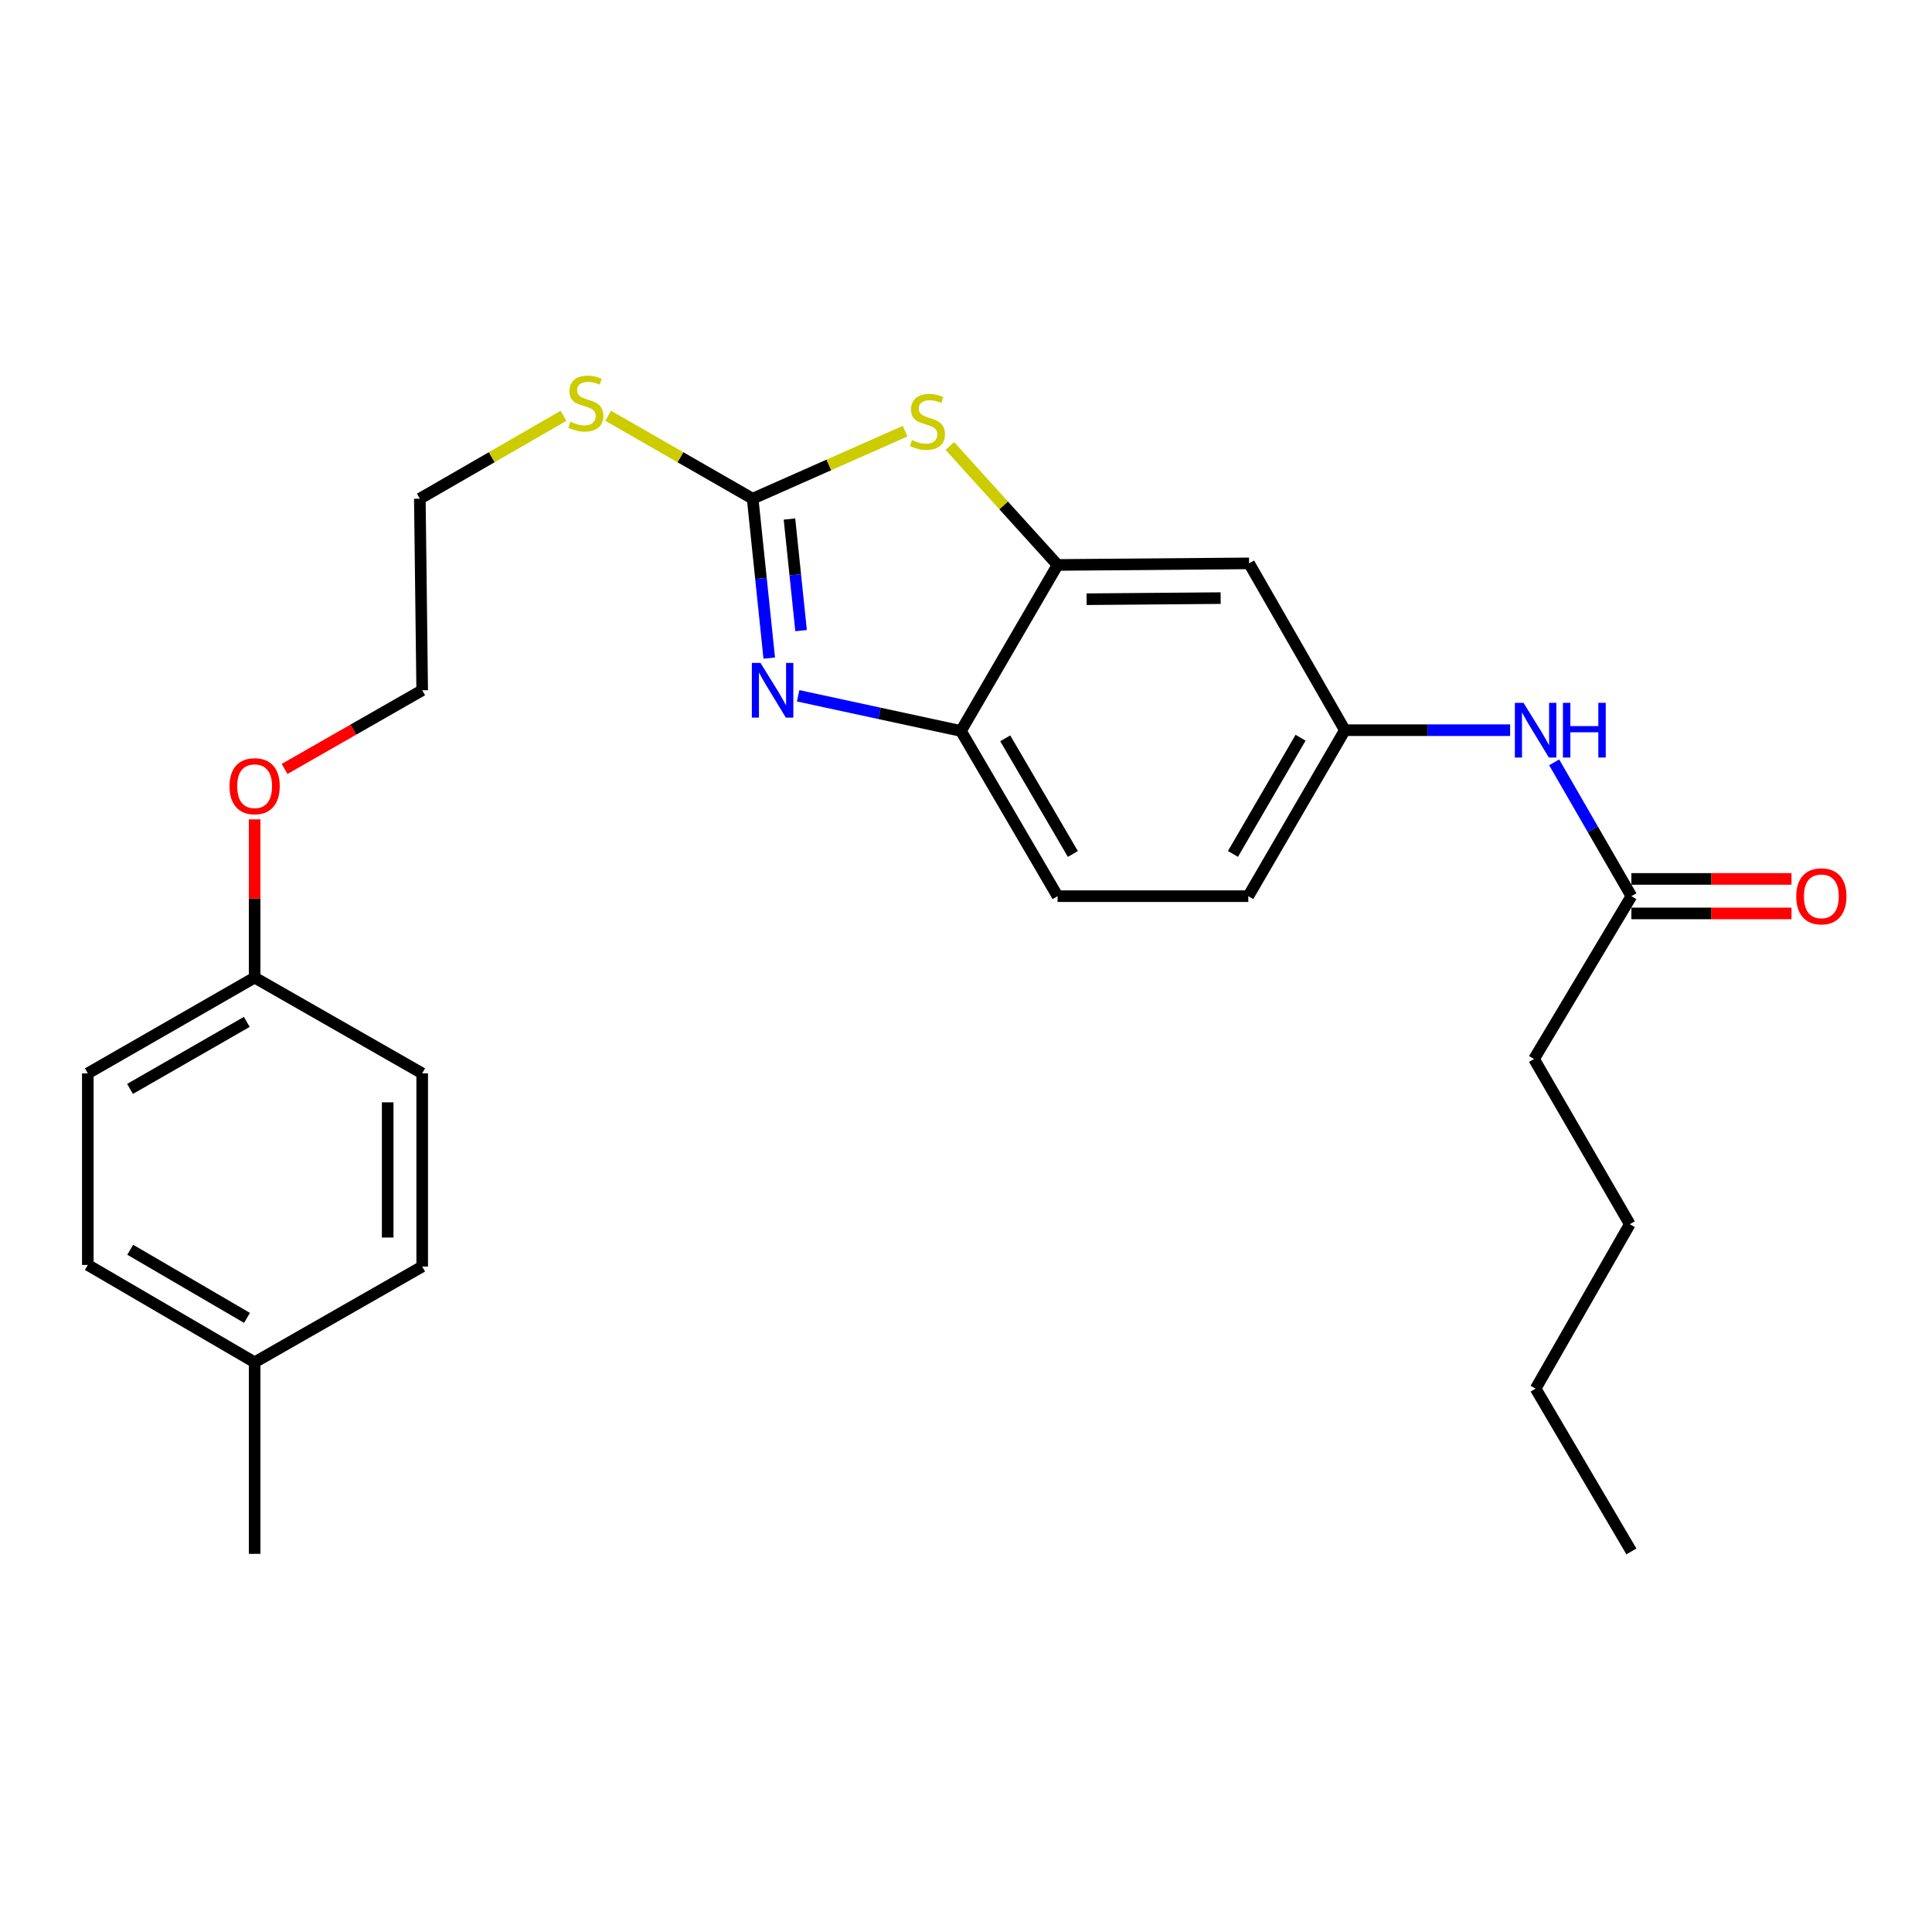 <?xml version='1.0' encoding='iso-8859-1'?>
<svg version='1.1' baseProfile='full'
              xmlns='http://www.w3.org/2000/svg'
                      xmlns:rdkit='http://www.rdkit.org/xml'
                      xmlns:xlink='http://www.w3.org/1999/xlink'
                  xml:space='preserve'
width='1000px' height='1000px' viewBox='0 0 1000 1000'>
<!-- END OF HEADER -->
<rect style='opacity:1.0;fill:#FFFFFF;stroke:none' width='1000' height='1000' x='0' y='0'> </rect>
<path class='bond-0' d='M 389.571,258.119 L 393.864,299.374' style='fill:none;fill-rule:evenodd;stroke:#000000;stroke-width:6px;stroke-linecap:butt;stroke-linejoin:miter;stroke-opacity:1' />
<path class='bond-0' d='M 393.864,299.374 L 398.158,340.629' style='fill:none;fill-rule:evenodd;stroke:#0000FF;stroke-width:6px;stroke-linecap:butt;stroke-linejoin:miter;stroke-opacity:1' />
<path class='bond-0' d='M 408.625,268.647 L 411.63,297.525' style='fill:none;fill-rule:evenodd;stroke:#000000;stroke-width:6px;stroke-linecap:butt;stroke-linejoin:miter;stroke-opacity:1' />
<path class='bond-0' d='M 411.63,297.525 L 414.636,326.404' style='fill:none;fill-rule:evenodd;stroke:#0000FF;stroke-width:6px;stroke-linecap:butt;stroke-linejoin:miter;stroke-opacity:1' />
<path class='bond-1' d='M 389.571,258.119 L 429.029,240.643' style='fill:none;fill-rule:evenodd;stroke:#000000;stroke-width:6px;stroke-linecap:butt;stroke-linejoin:miter;stroke-opacity:1' />
<path class='bond-1' d='M 429.029,240.643 L 468.487,223.166' style='fill:none;fill-rule:evenodd;stroke:#CCCC00;stroke-width:6px;stroke-linecap:butt;stroke-linejoin:miter;stroke-opacity:1' />
<path class='bond-8' d='M 389.571,258.119 L 352.18,236.661' style='fill:none;fill-rule:evenodd;stroke:#000000;stroke-width:6px;stroke-linecap:butt;stroke-linejoin:miter;stroke-opacity:1' />
<path class='bond-8' d='M 352.18,236.661 L 314.788,215.202' style='fill:none;fill-rule:evenodd;stroke:#CCCC00;stroke-width:6px;stroke-linecap:butt;stroke-linejoin:miter;stroke-opacity:1' />
<path class='bond-3' d='M 413.125,360.141 L 455.256,369.245' style='fill:none;fill-rule:evenodd;stroke:#0000FF;stroke-width:6px;stroke-linecap:butt;stroke-linejoin:miter;stroke-opacity:1' />
<path class='bond-3' d='M 455.256,369.245 L 497.386,378.348' style='fill:none;fill-rule:evenodd;stroke:#000000;stroke-width:6px;stroke-linecap:butt;stroke-linejoin:miter;stroke-opacity:1' />
<path class='bond-2' d='M 491.629,230.843 L 519.514,261.628' style='fill:none;fill-rule:evenodd;stroke:#CCCC00;stroke-width:6px;stroke-linecap:butt;stroke-linejoin:miter;stroke-opacity:1' />
<path class='bond-2' d='M 519.514,261.628 L 547.399,292.414' style='fill:none;fill-rule:evenodd;stroke:#000000;stroke-width:6px;stroke-linecap:butt;stroke-linejoin:miter;stroke-opacity:1' />
<path class='bond-4' d='M 547.399,292.414 L 646.522,291.6' style='fill:none;fill-rule:evenodd;stroke:#000000;stroke-width:6px;stroke-linecap:butt;stroke-linejoin:miter;stroke-opacity:1' />
<path class='bond-4' d='M 562.414,310.153 L 631.8,309.583' style='fill:none;fill-rule:evenodd;stroke:#000000;stroke-width:6px;stroke-linecap:butt;stroke-linejoin:miter;stroke-opacity:1' />
<path class='bond-26' d='M 547.399,292.414 L 497.386,378.348' style='fill:none;fill-rule:evenodd;stroke:#000000;stroke-width:6px;stroke-linecap:butt;stroke-linejoin:miter;stroke-opacity:1' />
<path class='bond-10' d='M 497.386,378.348 L 547.399,463.857' style='fill:none;fill-rule:evenodd;stroke:#000000;stroke-width:6px;stroke-linecap:butt;stroke-linejoin:miter;stroke-opacity:1' />
<path class='bond-10' d='M 520.306,382.157 L 555.315,442.012' style='fill:none;fill-rule:evenodd;stroke:#000000;stroke-width:6px;stroke-linecap:butt;stroke-linejoin:miter;stroke-opacity:1' />
<path class='bond-7' d='M 646.522,291.6 L 696.108,377.942' style='fill:none;fill-rule:evenodd;stroke:#000000;stroke-width:6px;stroke-linecap:butt;stroke-linejoin:miter;stroke-opacity:1' />
<path class='bond-5' d='M 844.41,463.857 L 824.423,429.219' style='fill:none;fill-rule:evenodd;stroke:#000000;stroke-width:6px;stroke-linecap:butt;stroke-linejoin:miter;stroke-opacity:1' />
<path class='bond-5' d='M 824.423,429.219 L 804.436,394.581' style='fill:none;fill-rule:evenodd;stroke:#0000FF;stroke-width:6px;stroke-linecap:butt;stroke-linejoin:miter;stroke-opacity:1' />
<path class='bond-9' d='M 844.41,472.787 L 885.841,472.787' style='fill:none;fill-rule:evenodd;stroke:#000000;stroke-width:6px;stroke-linecap:butt;stroke-linejoin:miter;stroke-opacity:1' />
<path class='bond-9' d='M 885.841,472.787 L 927.271,472.787' style='fill:none;fill-rule:evenodd;stroke:#FF0000;stroke-width:6px;stroke-linecap:butt;stroke-linejoin:miter;stroke-opacity:1' />
<path class='bond-9' d='M 844.41,454.926 L 885.841,454.926' style='fill:none;fill-rule:evenodd;stroke:#000000;stroke-width:6px;stroke-linecap:butt;stroke-linejoin:miter;stroke-opacity:1' />
<path class='bond-9' d='M 885.841,454.926 L 927.271,454.926' style='fill:none;fill-rule:evenodd;stroke:#FF0000;stroke-width:6px;stroke-linecap:butt;stroke-linejoin:miter;stroke-opacity:1' />
<path class='bond-19' d='M 844.41,463.857 L 794.01,548.144' style='fill:none;fill-rule:evenodd;stroke:#000000;stroke-width:6px;stroke-linecap:butt;stroke-linejoin:miter;stroke-opacity:1' />
<path class='bond-6' d='M 781.626,377.942 L 738.867,377.942' style='fill:none;fill-rule:evenodd;stroke:#0000FF;stroke-width:6px;stroke-linecap:butt;stroke-linejoin:miter;stroke-opacity:1' />
<path class='bond-6' d='M 738.867,377.942 L 696.108,377.942' style='fill:none;fill-rule:evenodd;stroke:#000000;stroke-width:6px;stroke-linecap:butt;stroke-linejoin:miter;stroke-opacity:1' />
<path class='bond-27' d='M 696.108,377.942 L 646.115,463.857' style='fill:none;fill-rule:evenodd;stroke:#000000;stroke-width:6px;stroke-linecap:butt;stroke-linejoin:miter;stroke-opacity:1' />
<path class='bond-27' d='M 673.171,381.845 L 638.176,441.986' style='fill:none;fill-rule:evenodd;stroke:#000000;stroke-width:6px;stroke-linecap:butt;stroke-linejoin:miter;stroke-opacity:1' />
<path class='bond-20' d='M 291.66,215.23 L 254.482,236.675' style='fill:none;fill-rule:evenodd;stroke:#CCCC00;stroke-width:6px;stroke-linecap:butt;stroke-linejoin:miter;stroke-opacity:1' />
<path class='bond-20' d='M 254.482,236.675 L 217.304,258.119' style='fill:none;fill-rule:evenodd;stroke:#000000;stroke-width:6px;stroke-linecap:butt;stroke-linejoin:miter;stroke-opacity:1' />
<path class='bond-11' d='M 547.399,463.857 L 646.115,463.857' style='fill:none;fill-rule:evenodd;stroke:#000000;stroke-width:6px;stroke-linecap:butt;stroke-linejoin:miter;stroke-opacity:1' />
<path class='bond-12' d='M 131.796,506 L 131.796,465.048' style='fill:none;fill-rule:evenodd;stroke:#000000;stroke-width:6px;stroke-linecap:butt;stroke-linejoin:miter;stroke-opacity:1' />
<path class='bond-12' d='M 131.796,465.048 L 131.796,424.096' style='fill:none;fill-rule:evenodd;stroke:#FF0000;stroke-width:6px;stroke-linecap:butt;stroke-linejoin:miter;stroke-opacity:1' />
<path class='bond-14' d='M 131.796,506 L 218.525,555.567' style='fill:none;fill-rule:evenodd;stroke:#000000;stroke-width:6px;stroke-linecap:butt;stroke-linejoin:miter;stroke-opacity:1' />
<path class='bond-15' d='M 131.796,506 L 45.455,555.567' style='fill:none;fill-rule:evenodd;stroke:#000000;stroke-width:6px;stroke-linecap:butt;stroke-linejoin:miter;stroke-opacity:1' />
<path class='bond-15' d='M 127.738,528.926 L 67.299,563.622' style='fill:none;fill-rule:evenodd;stroke:#000000;stroke-width:6px;stroke-linecap:butt;stroke-linejoin:miter;stroke-opacity:1' />
<path class='bond-13' d='M 131.796,705.119 L 45.455,654.739' style='fill:none;fill-rule:evenodd;stroke:#000000;stroke-width:6px;stroke-linecap:butt;stroke-linejoin:miter;stroke-opacity:1' />
<path class='bond-13' d='M 127.847,682.135 L 67.408,646.869' style='fill:none;fill-rule:evenodd;stroke:#000000;stroke-width:6px;stroke-linecap:butt;stroke-linejoin:miter;stroke-opacity:1' />
<path class='bond-22' d='M 131.796,705.119 L 131.796,804.272' style='fill:none;fill-rule:evenodd;stroke:#000000;stroke-width:6px;stroke-linecap:butt;stroke-linejoin:miter;stroke-opacity:1' />
<path class='bond-28' d='M 131.796,705.119 L 218.525,655.553' style='fill:none;fill-rule:evenodd;stroke:#000000;stroke-width:6px;stroke-linecap:butt;stroke-linejoin:miter;stroke-opacity:1' />
<path class='bond-17' d='M 218.525,555.567 L 218.525,655.553' style='fill:none;fill-rule:evenodd;stroke:#000000;stroke-width:6px;stroke-linecap:butt;stroke-linejoin:miter;stroke-opacity:1' />
<path class='bond-17' d='M 200.663,570.565 L 200.663,640.555' style='fill:none;fill-rule:evenodd;stroke:#000000;stroke-width:6px;stroke-linecap:butt;stroke-linejoin:miter;stroke-opacity:1' />
<path class='bond-16' d='M 45.455,555.567 L 45.455,654.739' style='fill:none;fill-rule:evenodd;stroke:#000000;stroke-width:6px;stroke-linecap:butt;stroke-linejoin:miter;stroke-opacity:1' />
<path class='bond-18' d='M 147.294,397.999 L 182.909,377.64' style='fill:none;fill-rule:evenodd;stroke:#FF0000;stroke-width:6px;stroke-linecap:butt;stroke-linejoin:miter;stroke-opacity:1' />
<path class='bond-18' d='M 182.909,377.64 L 218.525,357.281' style='fill:none;fill-rule:evenodd;stroke:#000000;stroke-width:6px;stroke-linecap:butt;stroke-linejoin:miter;stroke-opacity:1' />
<path class='bond-23' d='M 794.01,548.144 L 843.587,633.652' style='fill:none;fill-rule:evenodd;stroke:#000000;stroke-width:6px;stroke-linecap:butt;stroke-linejoin:miter;stroke-opacity:1' />
<path class='bond-21' d='M 217.304,258.119 L 218.525,357.281' style='fill:none;fill-rule:evenodd;stroke:#000000;stroke-width:6px;stroke-linecap:butt;stroke-linejoin:miter;stroke-opacity:1' />
<path class='bond-24' d='M 843.587,633.652 L 794.834,718.754' style='fill:none;fill-rule:evenodd;stroke:#000000;stroke-width:6px;stroke-linecap:butt;stroke-linejoin:miter;stroke-opacity:1' />
<path class='bond-25' d='M 794.834,718.754 L 844.41,803.021' style='fill:none;fill-rule:evenodd;stroke:#000000;stroke-width:6px;stroke-linecap:butt;stroke-linejoin:miter;stroke-opacity:1' />
<path  class='atom-1' d='M 393.631 343.121
L 402.911 358.121
Q 403.831 359.601, 405.311 362.281
Q 406.791 364.961, 406.871 365.121
L 406.871 343.121
L 410.631 343.121
L 410.631 371.441
L 406.751 371.441
L 396.791 355.041
Q 395.631 353.121, 394.391 350.921
Q 393.191 348.721, 392.831 348.041
L 392.831 371.441
L 389.151 371.441
L 389.151 343.121
L 393.631 343.121
' fill='#0000FF'/>
<path  class='atom-2' d='M 472.041 227.769
Q 472.361 227.889, 473.681 228.449
Q 475.001 229.009, 476.441 229.369
Q 477.921 229.689, 479.361 229.689
Q 482.041 229.689, 483.601 228.409
Q 485.161 227.089, 485.161 224.809
Q 485.161 223.249, 484.361 222.289
Q 483.601 221.329, 482.401 220.809
Q 481.201 220.289, 479.201 219.689
Q 476.681 218.929, 475.161 218.209
Q 473.681 217.489, 472.601 215.969
Q 471.561 214.449, 471.561 211.889
Q 471.561 208.329, 473.961 206.129
Q 476.401 203.929, 481.201 203.929
Q 484.481 203.929, 488.201 205.489
L 487.281 208.569
Q 483.881 207.169, 481.321 207.169
Q 478.561 207.169, 477.041 208.329
Q 475.521 209.449, 475.561 211.409
Q 475.561 212.929, 476.321 213.849
Q 477.121 214.769, 478.241 215.289
Q 479.401 215.809, 481.321 216.409
Q 483.881 217.209, 485.401 218.009
Q 486.921 218.809, 488.001 220.449
Q 489.121 222.049, 489.121 224.809
Q 489.121 228.729, 486.481 230.849
Q 483.881 232.929, 479.521 232.929
Q 477.001 232.929, 475.081 232.369
Q 473.201 231.849, 470.961 230.929
L 472.041 227.769
' fill='#CCCC00'/>
<path  class='atom-7' d='M 788.574 363.782
L 797.854 378.782
Q 798.774 380.262, 800.254 382.942
Q 801.734 385.622, 801.814 385.782
L 801.814 363.782
L 805.574 363.782
L 805.574 392.102
L 801.694 392.102
L 791.734 375.702
Q 790.574 373.782, 789.334 371.582
Q 788.134 369.382, 787.774 368.702
L 787.774 392.102
L 784.094 392.102
L 784.094 363.782
L 788.574 363.782
' fill='#0000FF'/>
<path  class='atom-7' d='M 808.974 363.782
L 812.814 363.782
L 812.814 375.822
L 827.294 375.822
L 827.294 363.782
L 831.134 363.782
L 831.134 392.102
L 827.294 392.102
L 827.294 379.022
L 812.814 379.022
L 812.814 392.102
L 808.974 392.102
L 808.974 363.782
' fill='#0000FF'/>
<path  class='atom-9' d='M 295.219 218.283
Q 295.539 218.403, 296.859 218.963
Q 298.179 219.523, 299.619 219.883
Q 301.099 220.203, 302.539 220.203
Q 305.219 220.203, 306.779 218.923
Q 308.339 217.603, 308.339 215.323
Q 308.339 213.763, 307.539 212.803
Q 306.779 211.843, 305.579 211.323
Q 304.379 210.803, 302.379 210.203
Q 299.859 209.443, 298.339 208.723
Q 296.859 208.003, 295.779 206.483
Q 294.739 204.963, 294.739 202.403
Q 294.739 198.843, 297.139 196.643
Q 299.579 194.443, 304.379 194.443
Q 307.659 194.443, 311.379 196.003
L 310.459 199.083
Q 307.059 197.683, 304.499 197.683
Q 301.739 197.683, 300.219 198.843
Q 298.699 199.963, 298.739 201.923
Q 298.739 203.443, 299.499 204.363
Q 300.299 205.283, 301.419 205.803
Q 302.579 206.323, 304.499 206.923
Q 307.059 207.723, 308.579 208.523
Q 310.099 209.323, 311.179 210.963
Q 312.299 212.563, 312.299 215.323
Q 312.299 219.243, 309.659 221.363
Q 307.059 223.443, 302.699 223.443
Q 300.179 223.443, 298.259 222.883
Q 296.379 222.363, 294.139 221.443
L 295.219 218.283
' fill='#CCCC00'/>
<path  class='atom-10' d='M 929.729 463.937
Q 929.729 457.137, 933.089 453.337
Q 936.449 449.537, 942.729 449.537
Q 949.009 449.537, 952.369 453.337
Q 955.729 457.137, 955.729 463.937
Q 955.729 470.817, 952.329 474.737
Q 948.929 478.617, 942.729 478.617
Q 936.489 478.617, 933.089 474.737
Q 929.729 470.857, 929.729 463.937
M 942.729 475.417
Q 947.049 475.417, 949.369 472.537
Q 951.729 469.617, 951.729 463.937
Q 951.729 458.377, 949.369 455.577
Q 947.049 452.737, 942.729 452.737
Q 938.409 452.737, 936.049 455.537
Q 933.729 458.337, 933.729 463.937
Q 933.729 469.657, 936.049 472.537
Q 938.409 475.417, 942.729 475.417
' fill='#FF0000'/>
<path  class='atom-19' d='M 118.796 406.938
Q 118.796 400.138, 122.156 396.338
Q 125.516 392.538, 131.796 392.538
Q 138.076 392.538, 141.436 396.338
Q 144.796 400.138, 144.796 406.938
Q 144.796 413.818, 141.396 417.738
Q 137.996 421.618, 131.796 421.618
Q 125.556 421.618, 122.156 417.738
Q 118.796 413.858, 118.796 406.938
M 131.796 418.418
Q 136.116 418.418, 138.436 415.538
Q 140.796 412.618, 140.796 406.938
Q 140.796 401.378, 138.436 398.578
Q 136.116 395.738, 131.796 395.738
Q 127.476 395.738, 125.116 398.538
Q 122.796 401.338, 122.796 406.938
Q 122.796 412.658, 125.116 415.538
Q 127.476 418.418, 131.796 418.418
' fill='#FF0000'/>
</svg>
